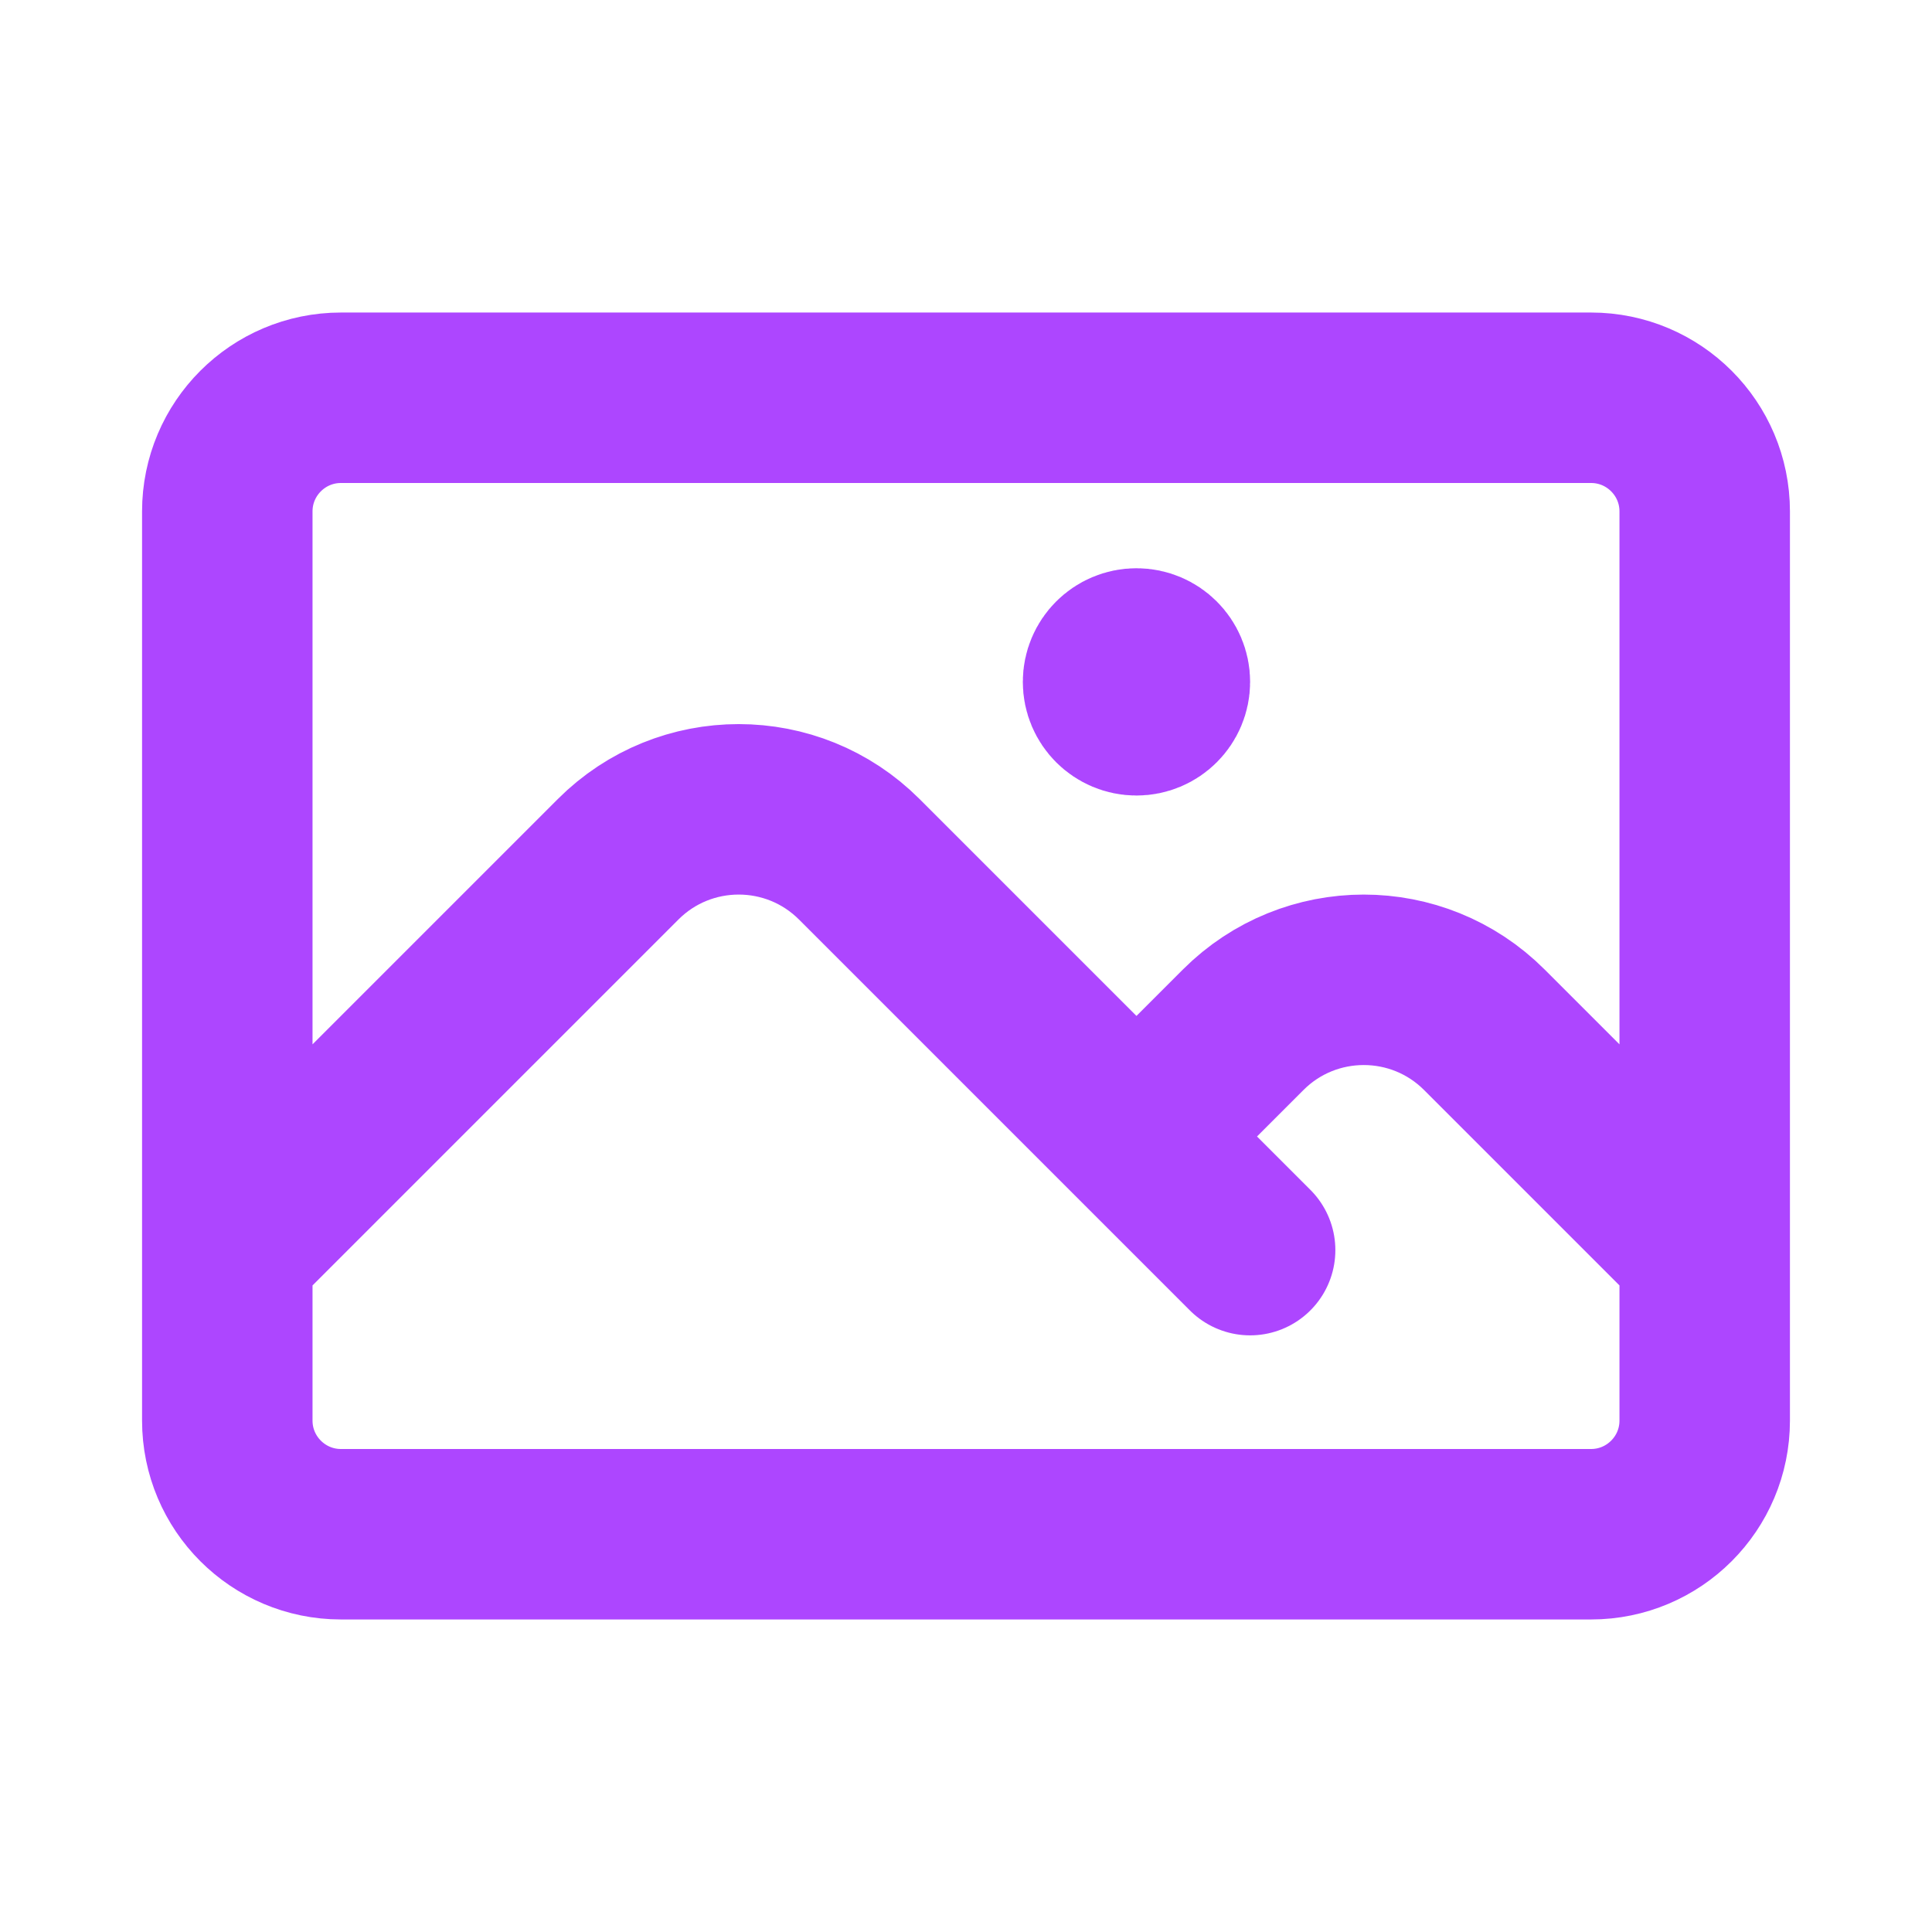 <svg width="17" height="17" viewBox="0 0 17 17" fill="none" xmlns="http://www.w3.org/2000/svg">
    <path d="M2 11L5.439 7.561C6.025 6.975 6.975 6.975 7.561 7.561L11 11M10 10L10.939 9.061C11.525 8.475 12.475 8.475 13.061 9.061L15 11M3 13.5H14C14.552 13.5 15 13.052 15 12.5V4.5C15 3.948 14.552 3.5 14 3.5H3C2.448 3.5 2 3.948 2 4.5V12.5C2 13.052 2.448 13.5 3 13.5ZM10 6H10.005V6.005H10V6ZM10.25 6C10.25 6.138 10.138 6.25 10 6.25C9.862 6.25 9.75 6.138 9.75 6C9.75 5.862 9.862 5.75 10 5.75C10.138 5.75 10.25 5.862 10.25 6Z" stroke="#AD46FF" stroke-width="1.5" stroke-linecap="round" stroke-linejoin="round"/>
</svg>
